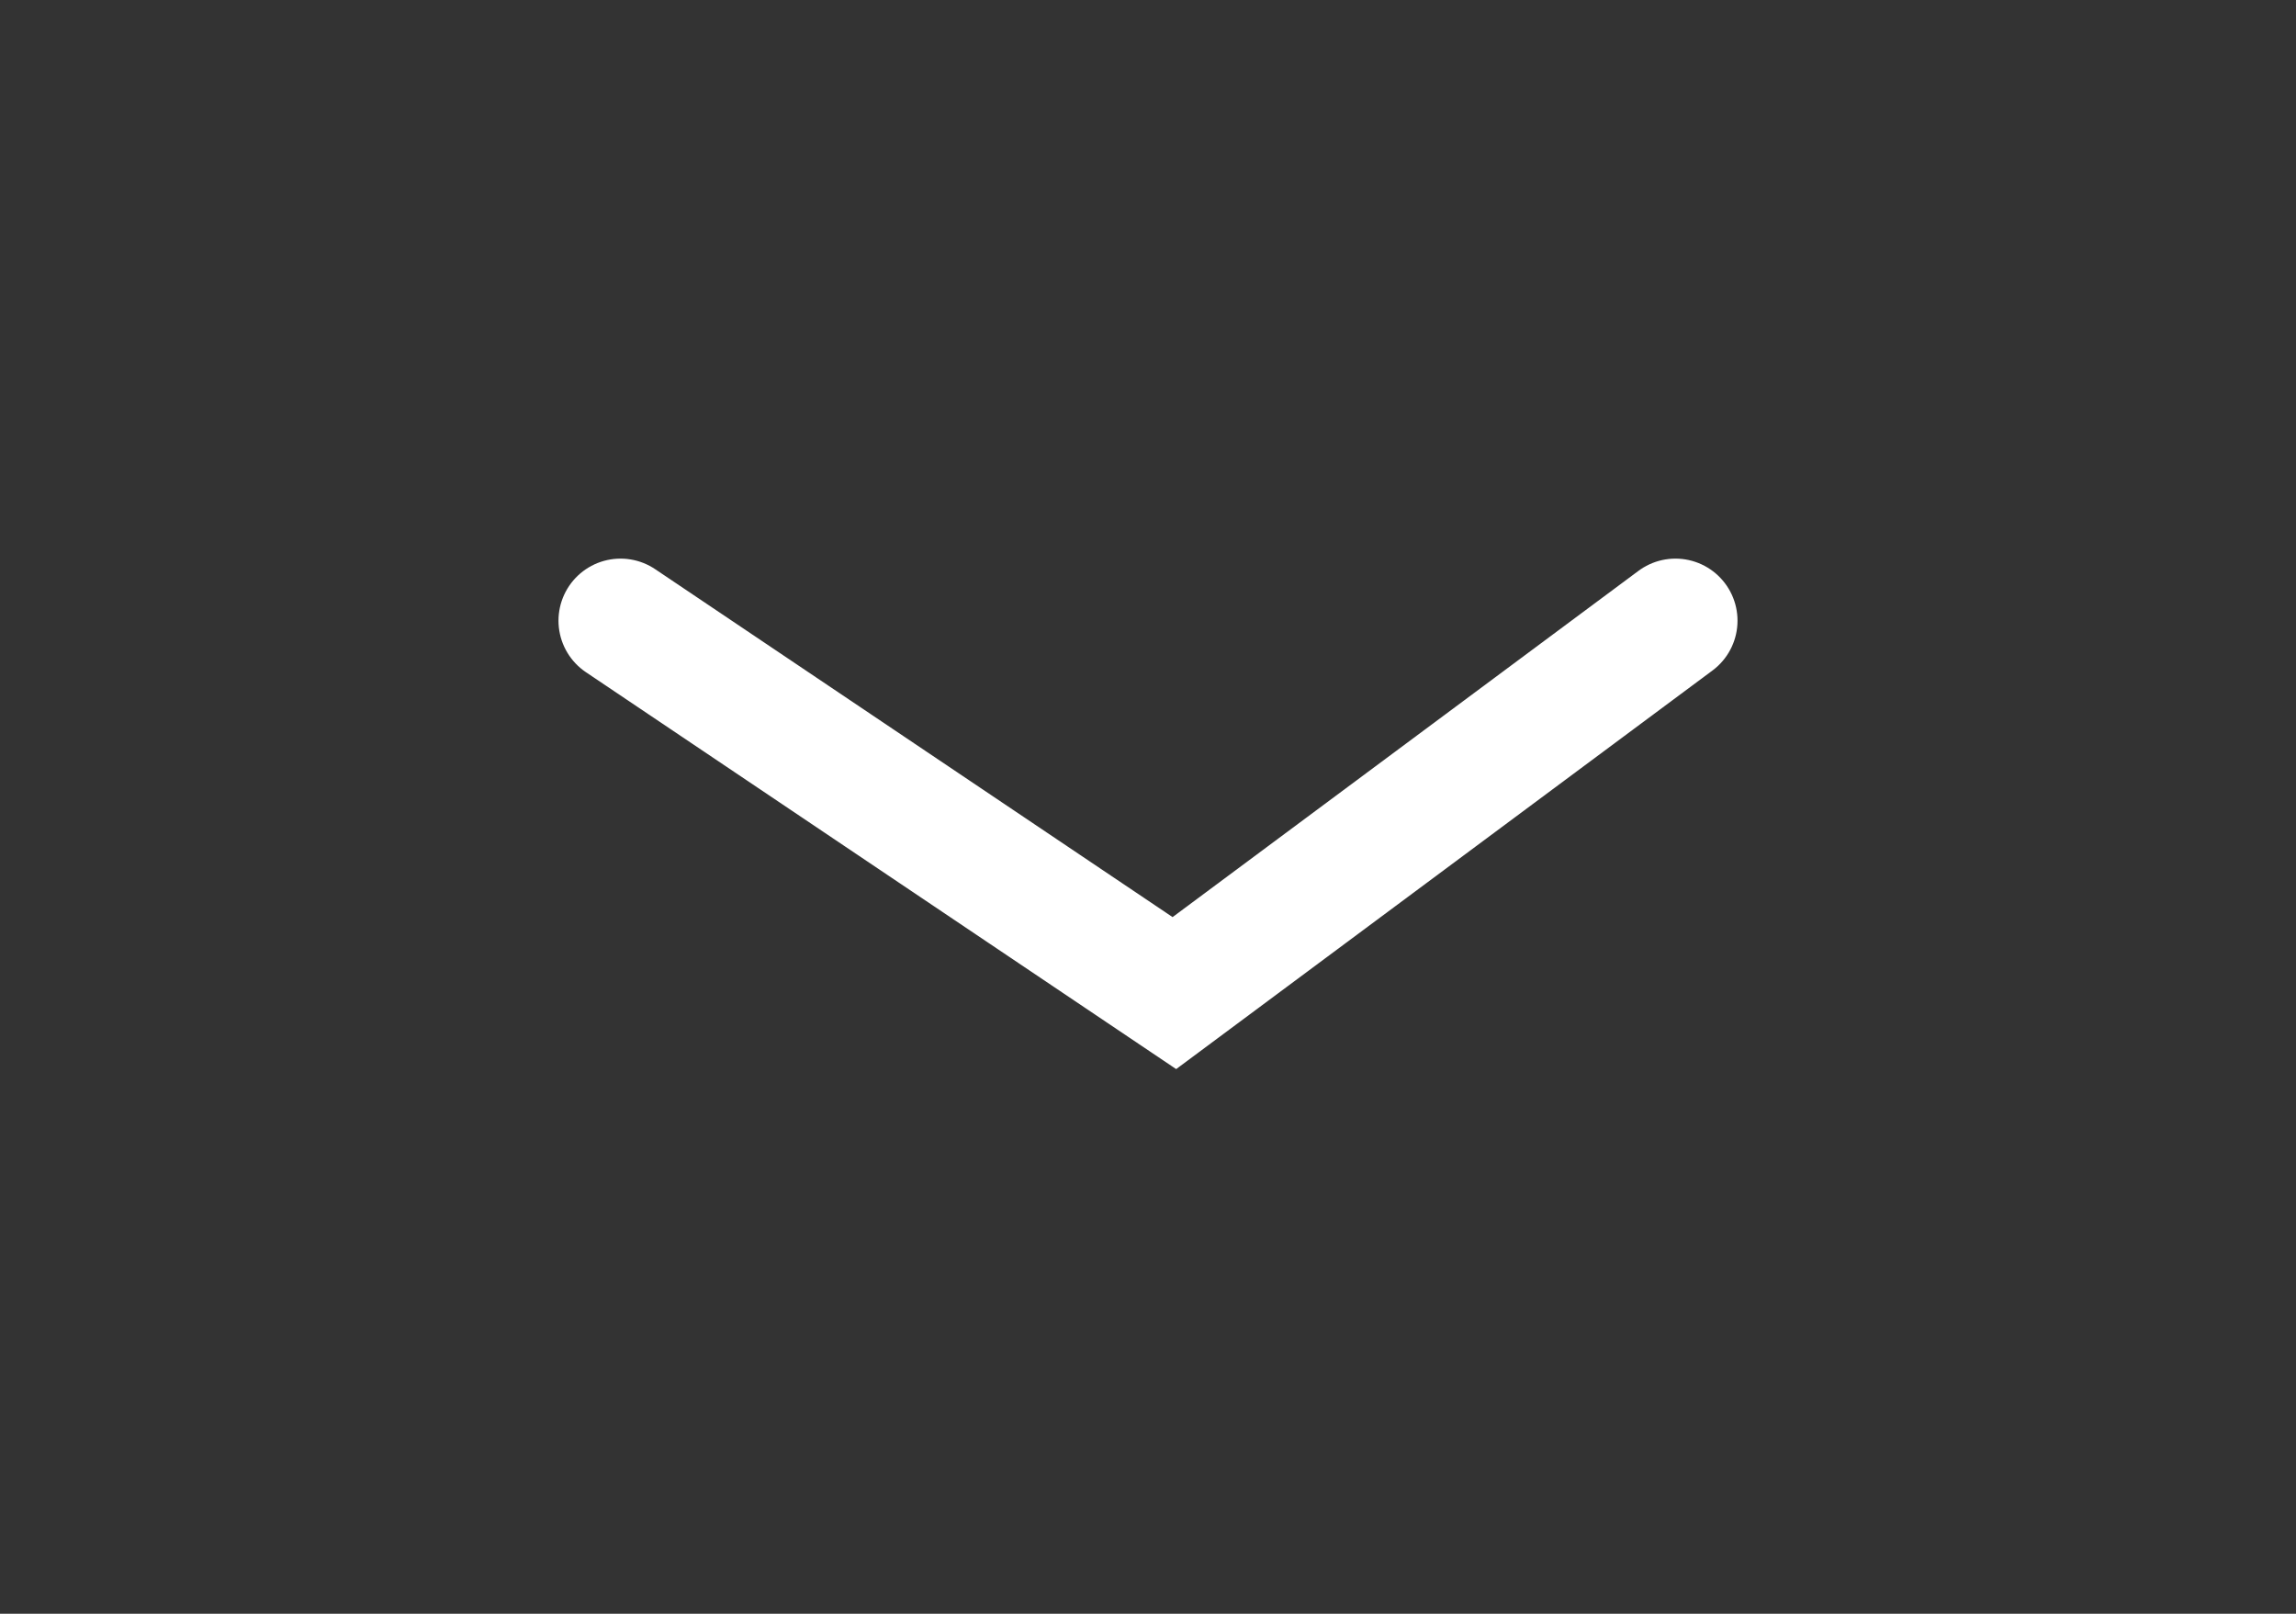 <?xml version="1.0" encoding="UTF-8"?> <svg xmlns="http://www.w3.org/2000/svg" width="37" height="26" viewBox="0 0 37 26" fill="none"><rect x="0" y="0" width="37" height="26" fill="#333333" stroke="none"/> <path d="M10 10L18.925 16L27 10" stroke="white" stroke-width="2" stroke-linecap="round"></path> </svg> 